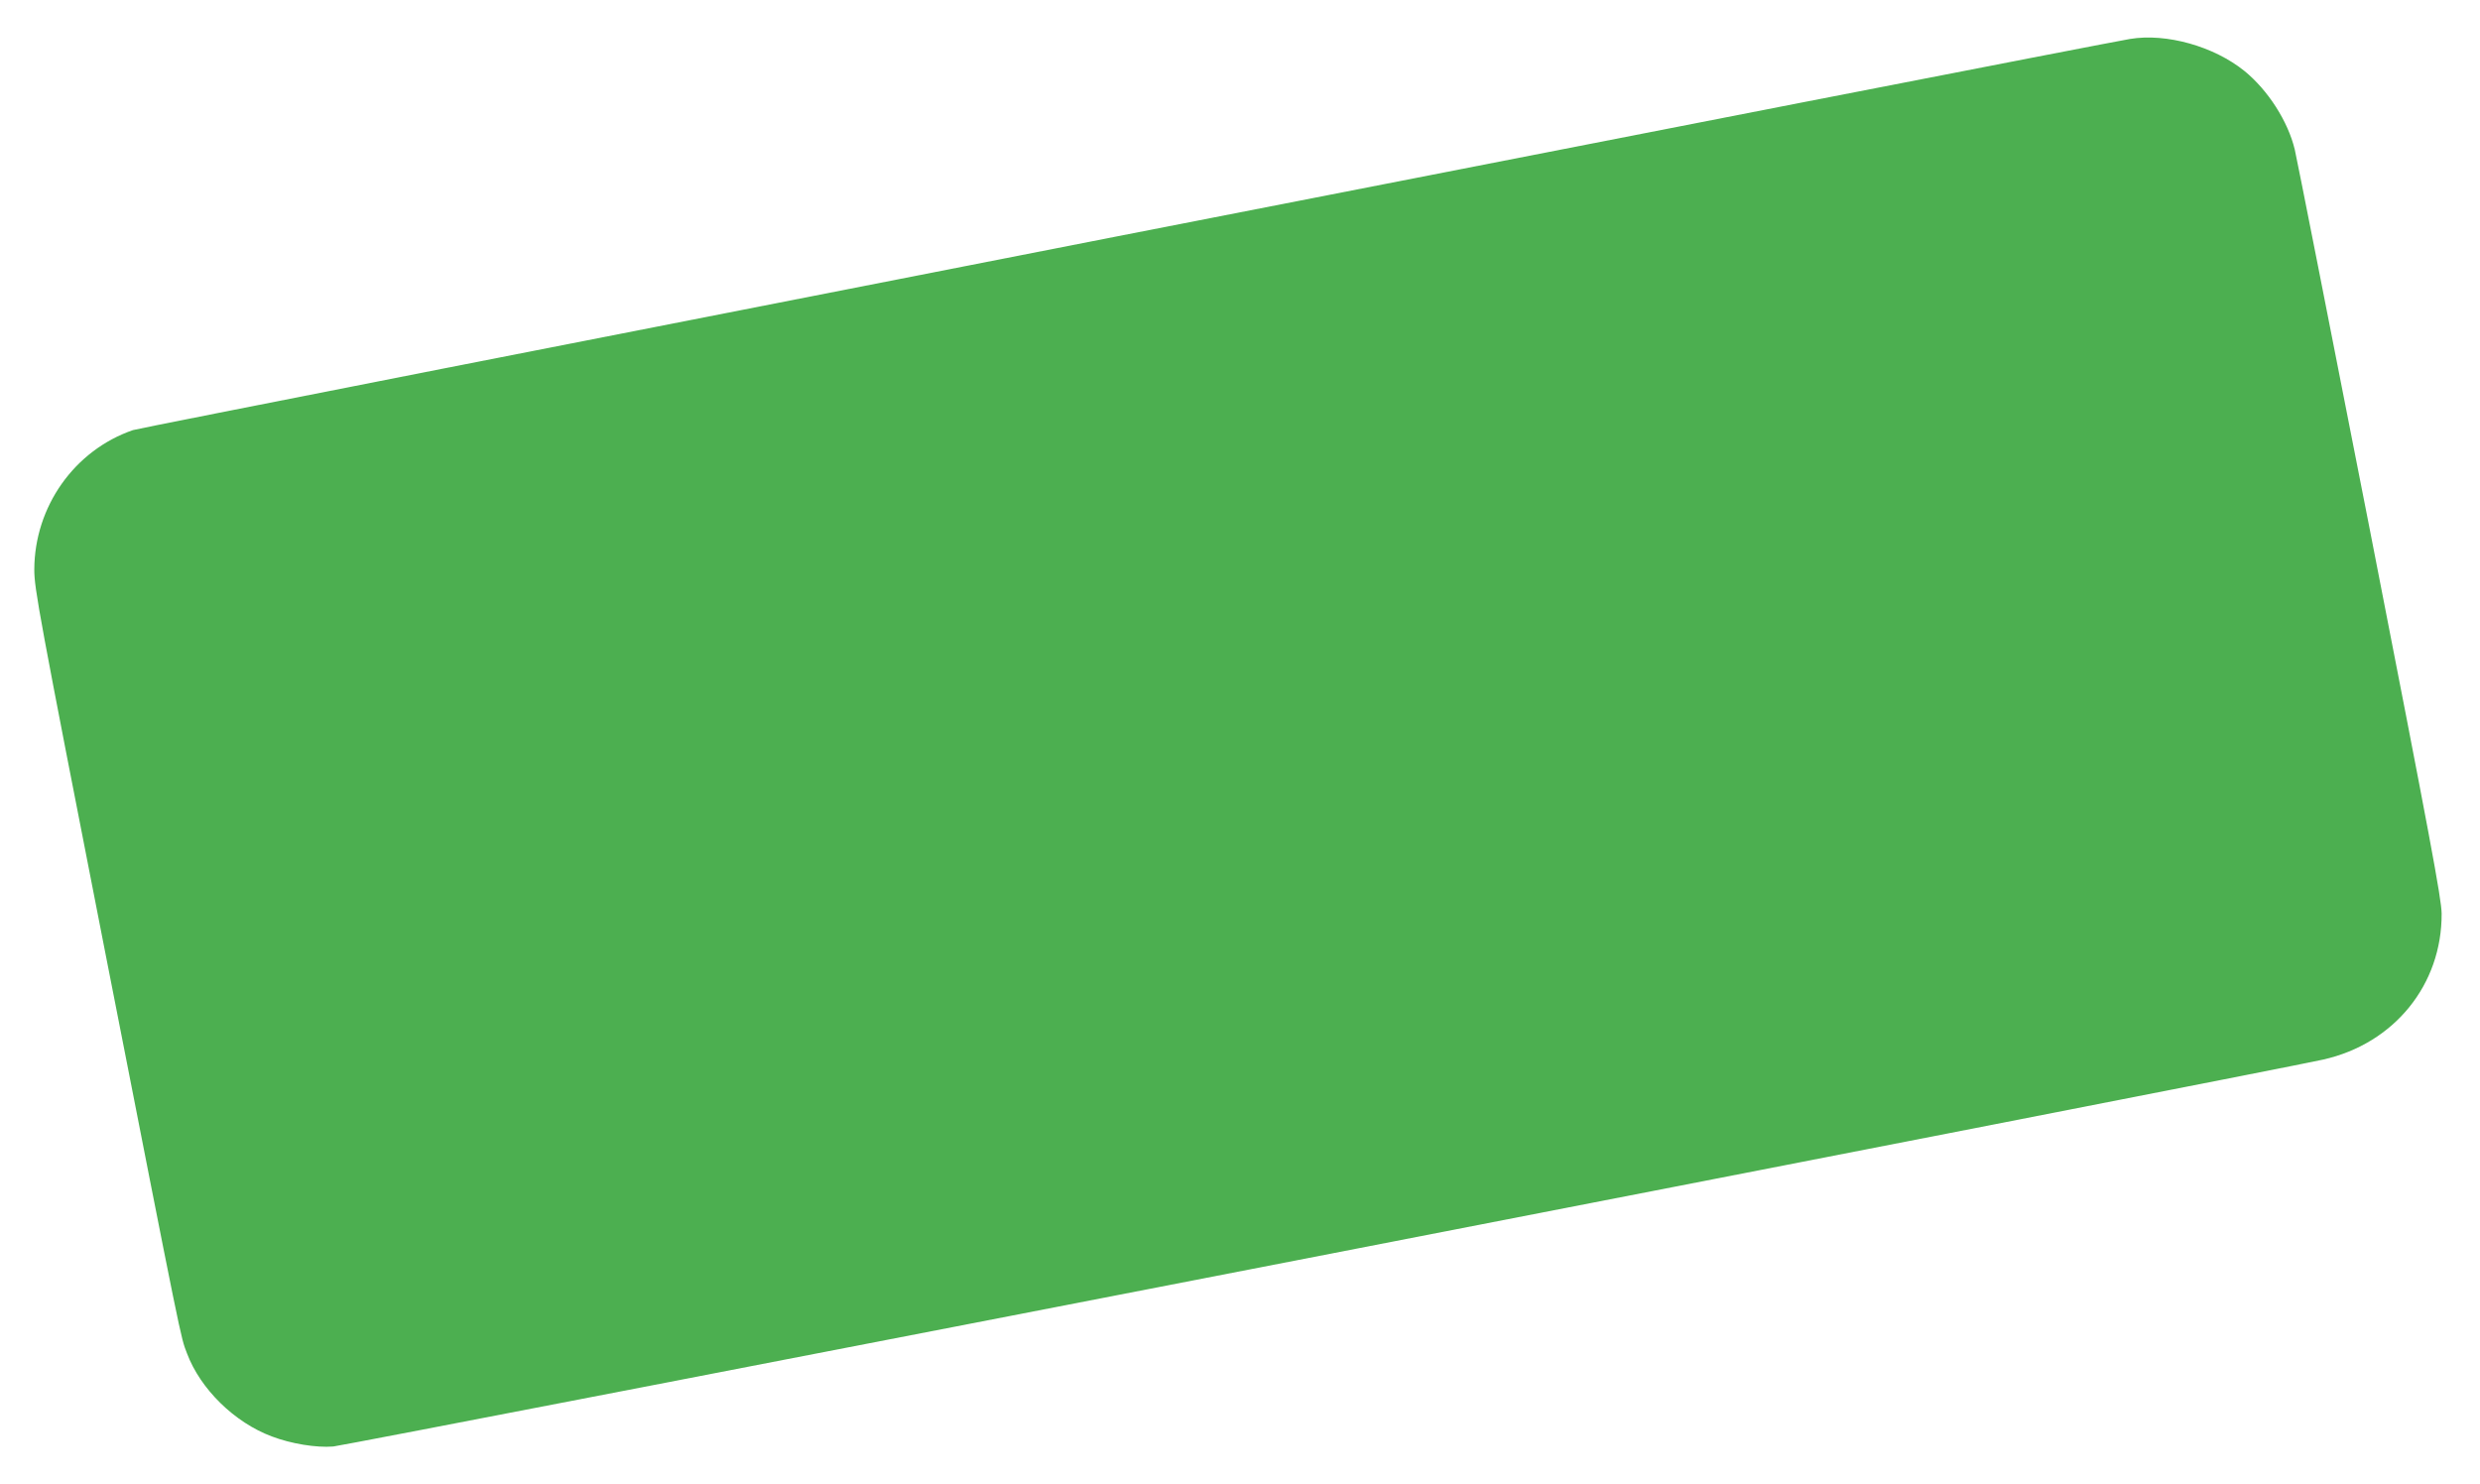 <?xml version="1.0" standalone="no"?>
<!DOCTYPE svg PUBLIC "-//W3C//DTD SVG 20010904//EN"
 "http://www.w3.org/TR/2001/REC-SVG-20010904/DTD/svg10.dtd">
<svg version="1.0" xmlns="http://www.w3.org/2000/svg"
 width="1280pt" height="766pt" viewBox="0 0 1280 766"
 preserveAspectRatio="xMidYMid meet">
<g transform="translate(0,766) scale(0.1,-0.1)"
fill="#4caf50" stroke="none">
<path d="M10994 7459 c-237 -40 -10263 -2003 -10308 -2019 -302 -104 -508
-395 -509 -720 0 -98 23 -225 361 -1950 409 -2085 393 -2005 427 -2095 69
-184 245 -357 438 -429 100 -38 229 -59 317 -52 65 5 10018 1940 10270 1997
367 82 614 387 612 754 -1 76 -57 377 -371 1983 -204 1041 -378 1923 -387
1960 -35 146 -138 306 -259 405 -158 128 -404 197 -591 166z"/>
</g>
</svg>
